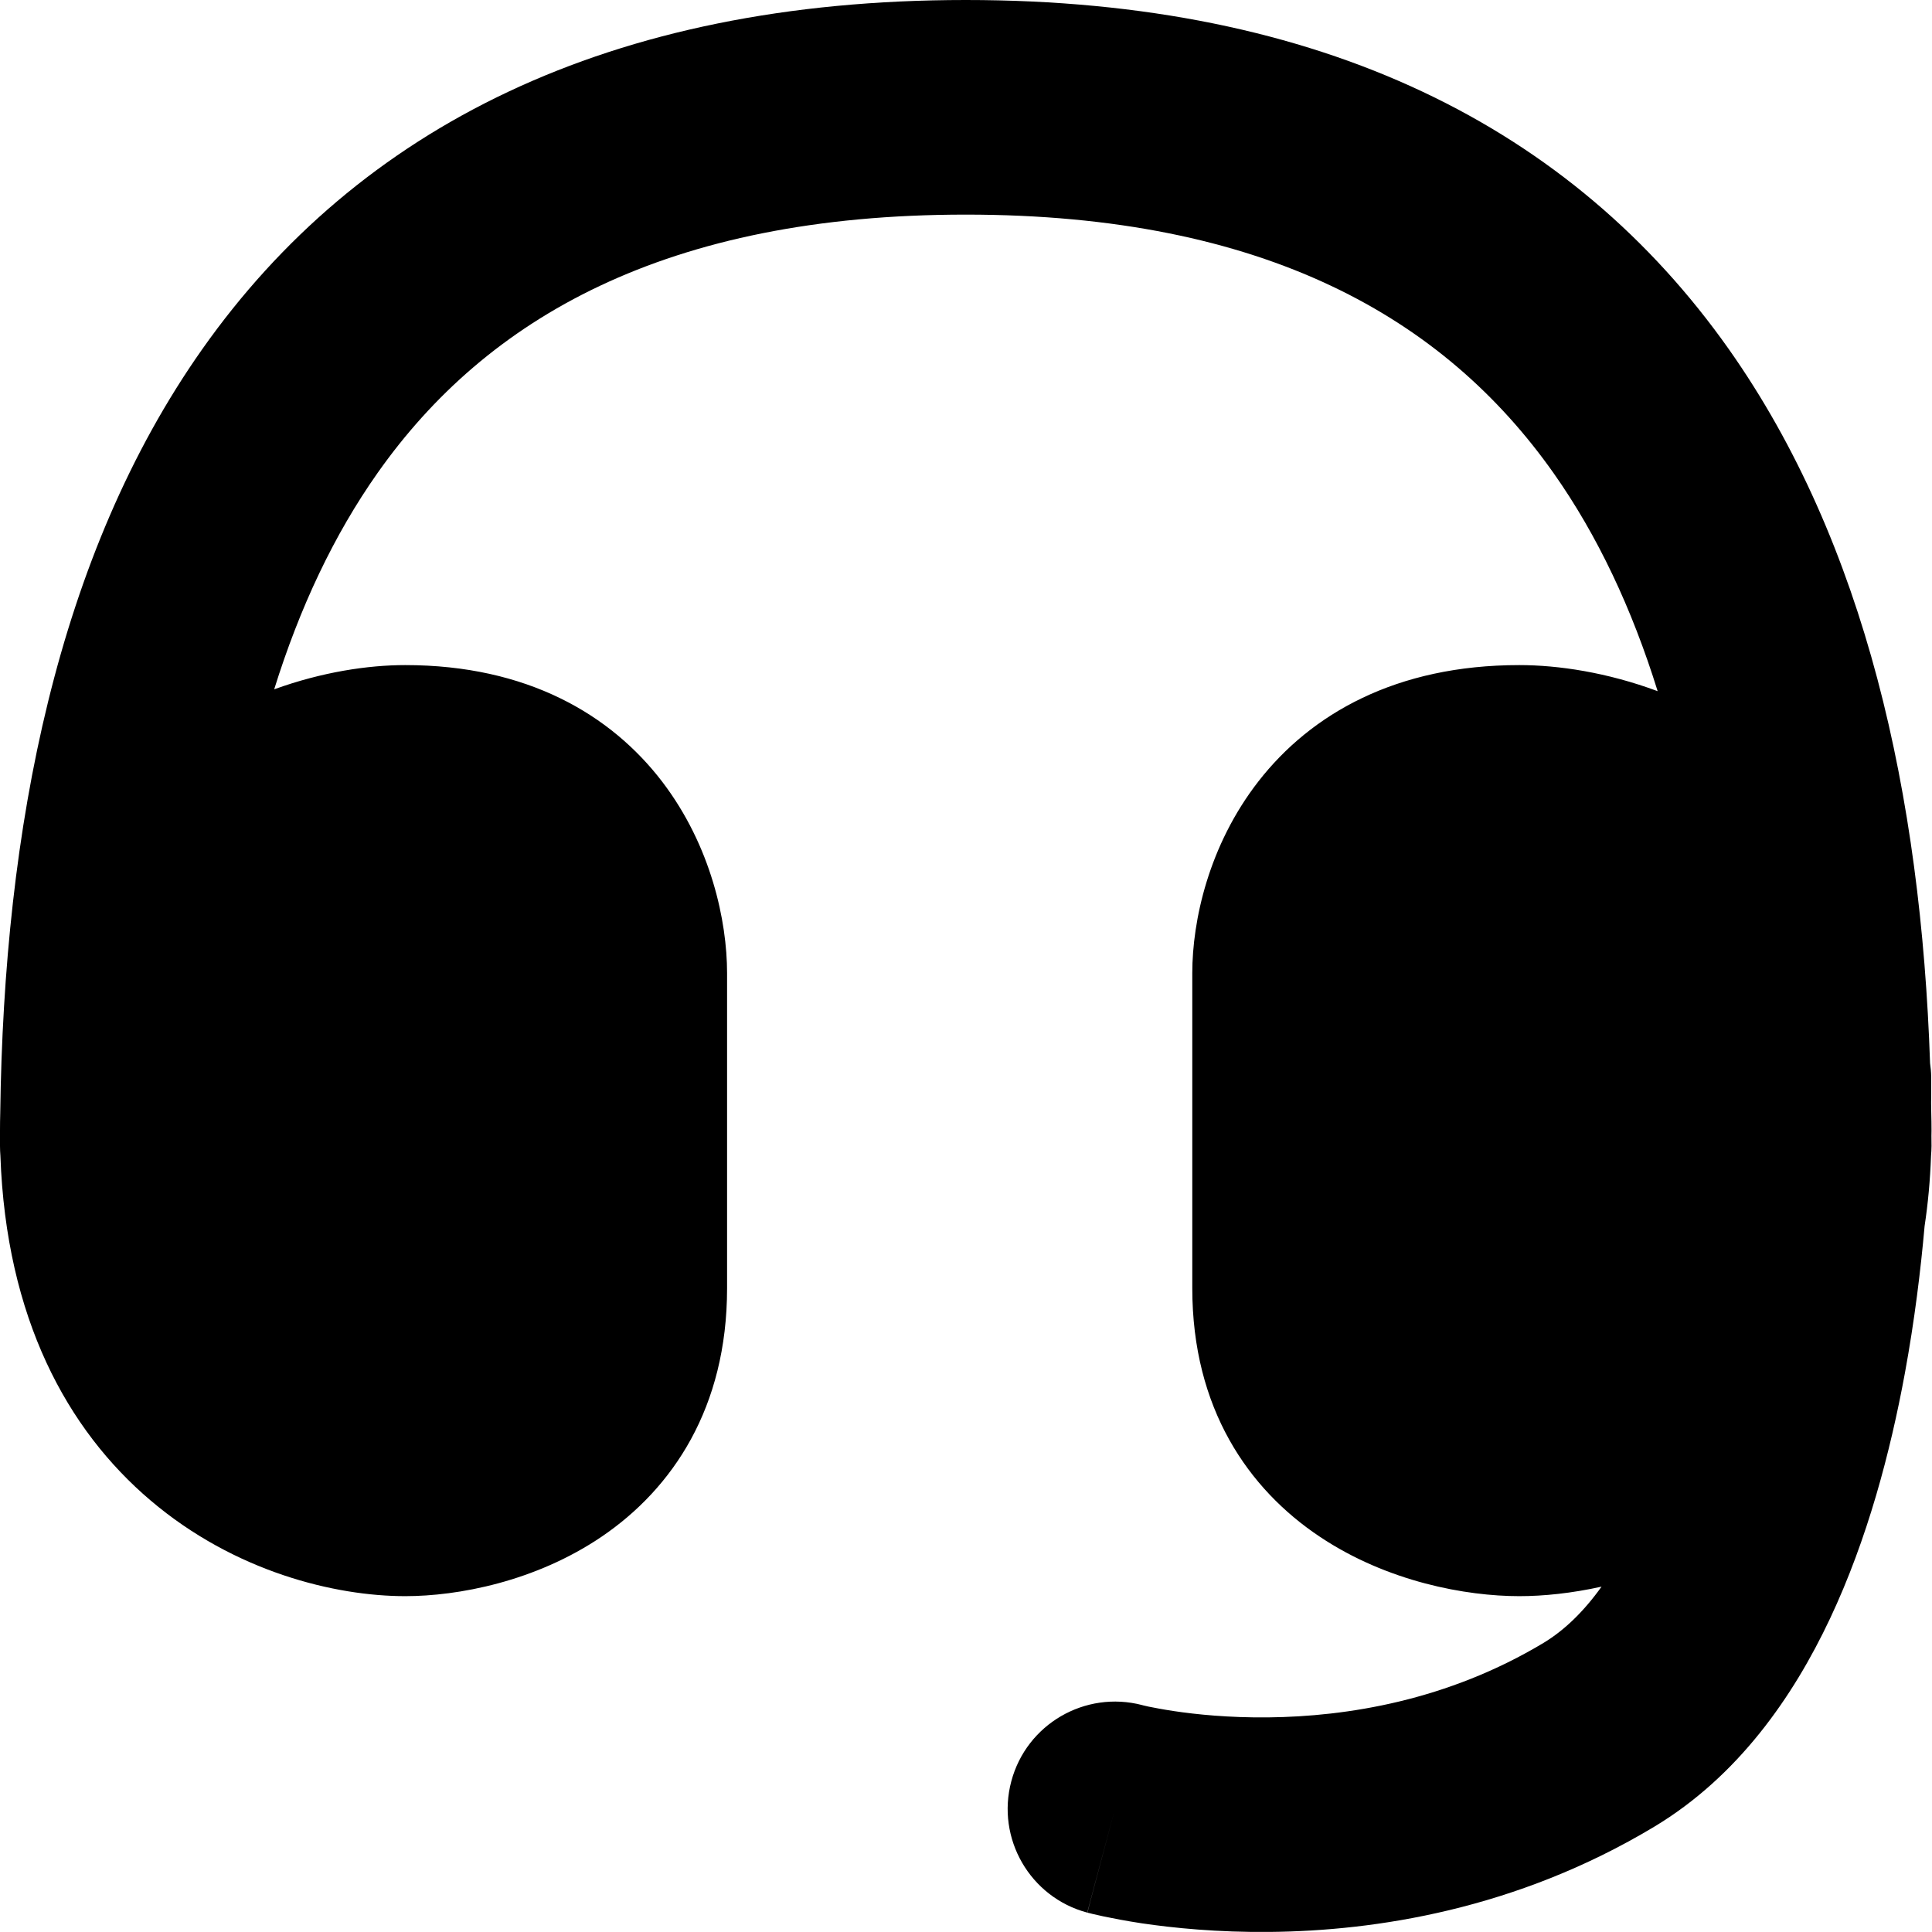 <svg width="24" height="24" viewBox="0 0 24 24" fill="none" xmlns="http://www.w3.org/2000/svg">
<g clip-path="url(#clip0_10880_8802)">
<path fill-rule="evenodd" clip-rule="evenodd" d="M0 14.236L0 14.112L0 14.045C0 13.971 0.001 13.898 0.003 13.825C0.049 10.286 0.707 6.898 2.513 4.337C4.45 1.59 7.559 0 11.997 0C16.428 0 19.536 1.591 21.475 4.336C23.177 6.748 23.863 9.893 23.976 13.207C23.984 13.262 23.989 13.318 23.99 13.374L23.981 13.374C23.99 13.374 23.99 13.374 23.99 13.374V13.378L23.99 13.384L23.99 13.403L23.99 13.467C23.991 13.521 23.99 13.598 23.989 13.696C23.989 13.7 23.989 13.704 23.989 13.708C23.99 13.748 23.99 13.788 23.991 13.828C23.993 13.9 23.994 13.972 23.994 14.045L23.993 14.111L23.994 14.236C23.994 14.278 23.991 14.319 23.988 14.359C23.977 14.664 23.95 14.954 23.908 15.231C23.86 15.773 23.784 16.401 23.663 17.059C23.484 18.032 23.199 19.118 22.734 20.105C22.273 21.084 21.587 22.068 20.55 22.692C18.833 23.724 17.077 23.986 15.779 23.999C15.127 24.006 14.576 23.95 14.183 23.892C13.986 23.862 13.827 23.831 13.712 23.807C13.655 23.795 13.608 23.784 13.574 23.776L13.531 23.765L13.516 23.762L13.511 23.76L13.508 23.759C13.508 23.759 13.506 23.759 13.85 22.471L13.506 23.759C12.795 23.569 12.373 22.838 12.563 22.127C12.752 21.418 13.479 20.996 14.188 21.181L14.198 21.184C14.21 21.187 14.233 21.192 14.267 21.2C14.333 21.213 14.439 21.234 14.578 21.255C14.857 21.297 15.264 21.339 15.752 21.334C16.732 21.324 17.983 21.125 19.177 20.407C19.428 20.255 19.67 20.025 19.895 19.71C19.524 19.792 19.175 19.828 18.873 19.828C18.215 19.828 17.238 19.652 16.397 19.091C15.508 18.499 14.811 17.497 14.811 16.003V12.088C14.811 11.441 15.012 10.504 15.633 9.706C16.285 8.869 17.342 8.262 18.873 8.262C19.359 8.262 19.966 8.353 20.592 8.586C20.273 7.561 19.845 6.65 19.297 5.874C17.941 3.954 15.718 2.666 11.997 2.666C8.268 2.666 6.045 3.955 4.692 5.873C4.148 6.644 3.723 7.547 3.406 8.563C3.999 8.348 4.571 8.262 5.034 8.262C6.546 8.262 7.588 8.875 8.228 9.713C8.835 10.51 9.032 11.445 9.032 12.088V16.003C9.032 17.489 8.353 18.491 7.477 19.087C6.648 19.65 5.684 19.828 5.034 19.828C4.167 19.828 2.917 19.529 1.868 18.637C0.837 17.761 0.076 16.377 0.005 14.357C0.002 14.317 0 14.277 0 14.236Z" fill="black"/>
</g>
<defs>
<clipPath id="clip0_10880_8802">
<rect width="24" height="24" fill="white"/>
</clipPath>
</defs>
</svg>
